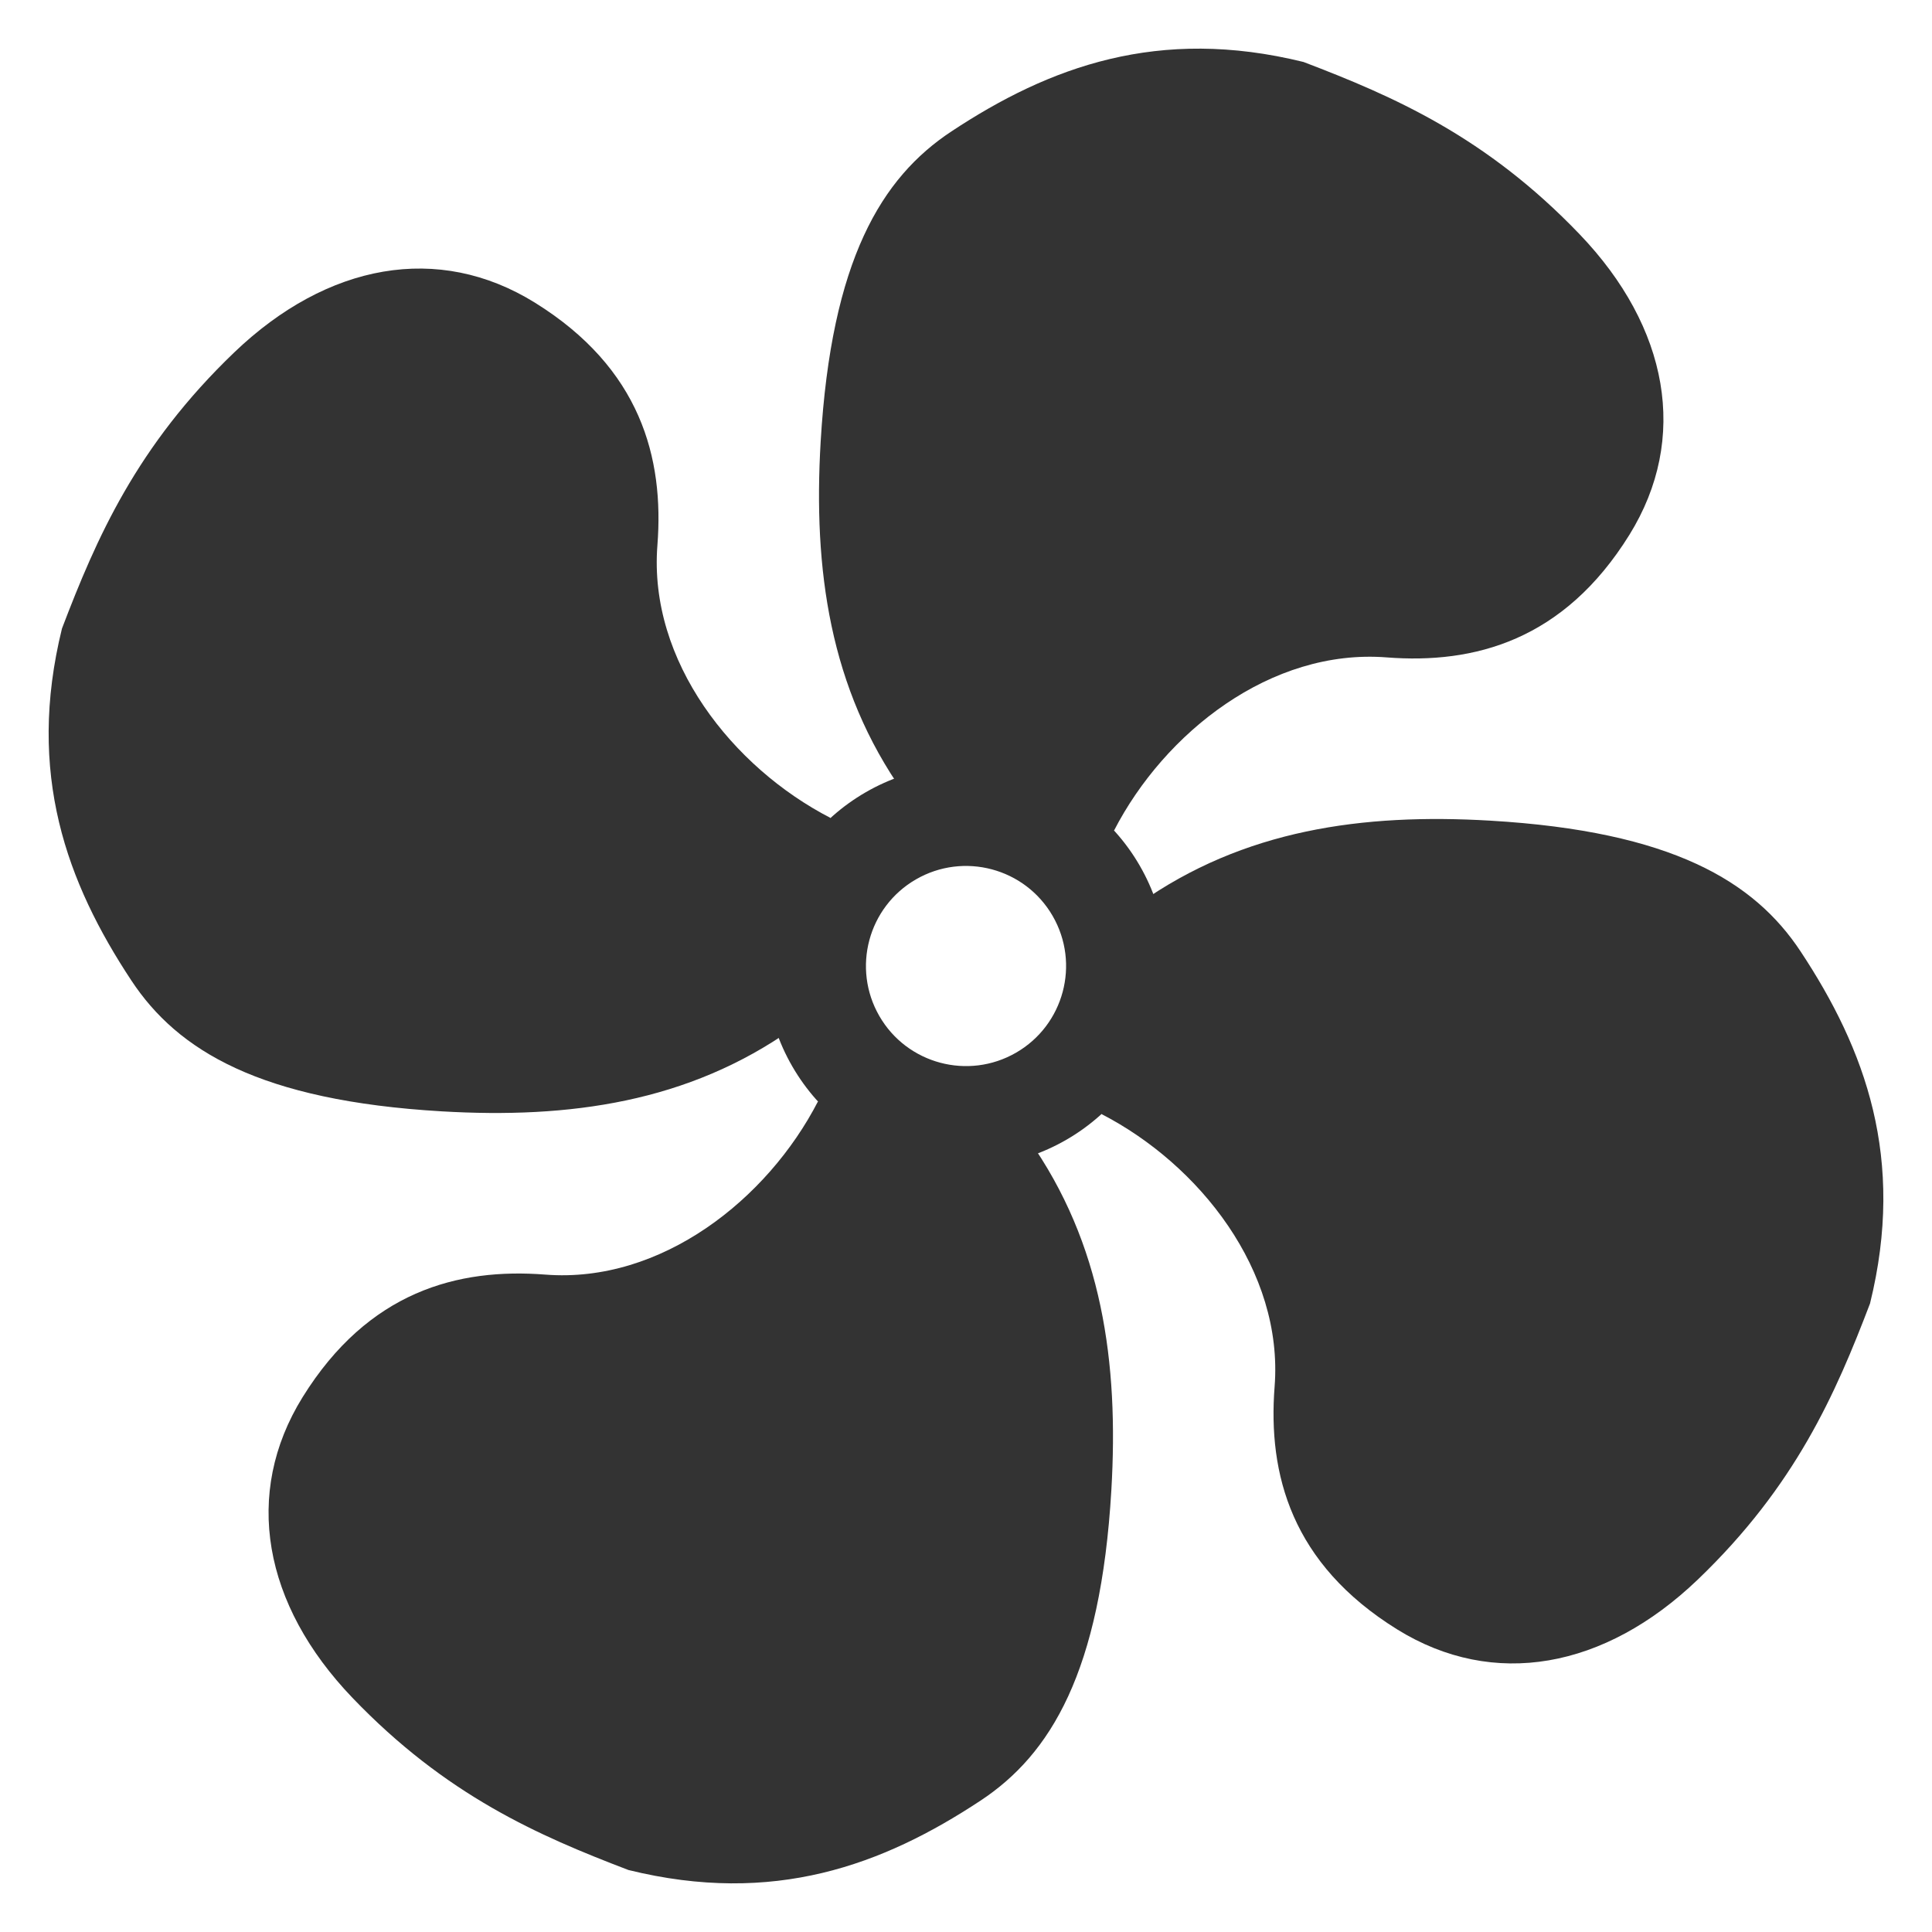 <!--?xml version="1.0" encoding="UTF-8" standalone="no"?-->
<!-- Creator: CorelDRAW -->

<svg xmlns:dc="http://purl.org/dc/elements/1.1/" xmlns:cc="http://creativecommons.org/ns#" xmlns:rdf="http://www.w3.org/1999/02/22-rdf-syntax-ns#" xmlns:svg="http://www.w3.org/2000/svg" xmlns="http://www.w3.org/2000/svg" xmlns:sodipodi="http://sodipodi.sourceforge.net/DTD/sodipodi-0.dtd" xmlns:inkscape="http://www.inkscape.org/namespaces/inkscape" xml:space="preserve" width="169.32" height="169.32" style="fill-rule:evenodd" viewBox="0 0 47.786 47.786" id="svg2" version="1.1" inkscape:version="0.48.3.1 r9886" sodipodi:docname="3.svg"><sodipodi:namedview pagecolor="#ffffff" bordercolor="#666666" borderopacity="1" objecttolerance="10" gridtolerance="10" guidetolerance="10" inkscape:pageopacity="0" inkscape:pageshadow="2" inkscape:window-width="1440" inkscape:window-height="848" id="namedview16" showgrid="false" inkscape:zoom="1.4677048" inkscape:cx="80.397636" inkscape:cy="80.397636" inkscape:window-x="-8" inkscape:window-y="-8" inkscape:window-maximized="1" inkscape:current-layer="svg2"></sodipodi:namedview>
 <defs id="defs4">
  <style type="text/css" id="style6">
   
    .fil0 {fill:black}
   
  </style>
 </defs>
 <g id="shape" transform="translate(1.203,1.203)" inkscape:label="#图层_x0020_1">
  <g id="_208215440">
   <path id="_208213208" class="fil0" d="m 26.352,19.339 -5.203,-0.928 c -1.834,-2.59 -2.239,-5.533 -2.054,-8.688 0.264,-4.495 1.503,-6.532 3.235,-7.676 2.421,-1.6 5.122,-2.601 8.708,-1.717 2.23,0.851 4.514,1.845 6.829,4.261 2.204,2.3 2.711,5.049 1.231,7.435 -1.623,2.615 -3.839,3.2 -6.004,3.031 -2.866,-0.223 -5.495,1.863 -6.742,4.282 z" inkscape:connector-curvature="0" style="fill: rgb(51, 51, 51);"></path>
   <path id="_208213184" class="fil0" d="m 19.339,19.028 -0.928,5.203 c -2.59,1.834 -5.533,2.239 -8.688,2.054 C 5.227,26.021 3.191,24.782 2.047,23.05 0.447,20.629 -0.554,17.928 0.33,14.342 1.181,12.112 2.175,9.828 4.591,7.513 6.891,5.309 9.64,4.802 12.026,6.282 c 2.615,1.623 3.2,3.839 3.031,6.004 -0.223,2.866 1.863,5.495 4.282,6.742 z" inkscape:connector-curvature="0" style="fill: rgb(51, 51, 51);"></path>
   <path id="_208213064" class="fil0" d="m 19.028,26.041 5.203,0.928 c 1.834,2.59 2.239,5.533 2.054,8.688 -0.264,4.495 -1.503,6.532 -3.235,7.676 -2.421,1.6 -5.122,2.601 -8.708,1.717 C 12.112,44.199 9.828,43.205 7.513,40.789 5.309,38.489 4.802,35.74 6.282,33.354 c 1.623,-2.615 3.839,-3.2 6.004,-3.031 2.866,0.223 5.495,-1.863 6.742,-4.282 z" inkscape:connector-curvature="0" style="fill: rgb(51, 51, 51);"></path>
   <path id="_208213496" class="fil0" d="m 26.041,26.352 0.928,-5.203 c 2.59,-1.834 5.533,-2.239 8.688,-2.054 4.495,0.264 6.532,1.503 7.676,3.235 1.6,2.421 2.601,5.122 1.717,8.708 -0.851,2.23 -1.845,4.514 -4.261,6.829 -2.3,2.204 -5.049,2.711 -7.435,1.231 -2.615,-1.623 -3.2,-3.839 -3.031,-6.004 0.223,-2.866 -1.863,-5.495 -4.282,-6.742 z" inkscape:connector-curvature="0" style="fill: rgb(51, 51, 51);"></path>
   <path id="_147322408" class="fil0" d="m 26.988,20.209 c 1.37,2.373 0.557,5.409 -1.816,6.779 -2.373,1.37 -5.409,0.557 -6.779,-1.816 -1.37,-2.373 -0.557,-5.409 1.816,-6.779 2.373,-1.37 5.409,-0.557 6.779,1.816 z m -2.154,1.244 c 0.683,1.183 0.278,2.698 -0.906,3.381 -1.183,0.683 -2.698,0.278 -3.381,-0.906 -0.683,-1.183 -0.278,-2.698 0.906,-3.381 1.183,-0.683 2.698,-0.278 3.381,0.906 z" inkscape:connector-curvature="0" style="fill: rgb(51, 51, 51);"></path>
  </g>
 </g>
</svg>